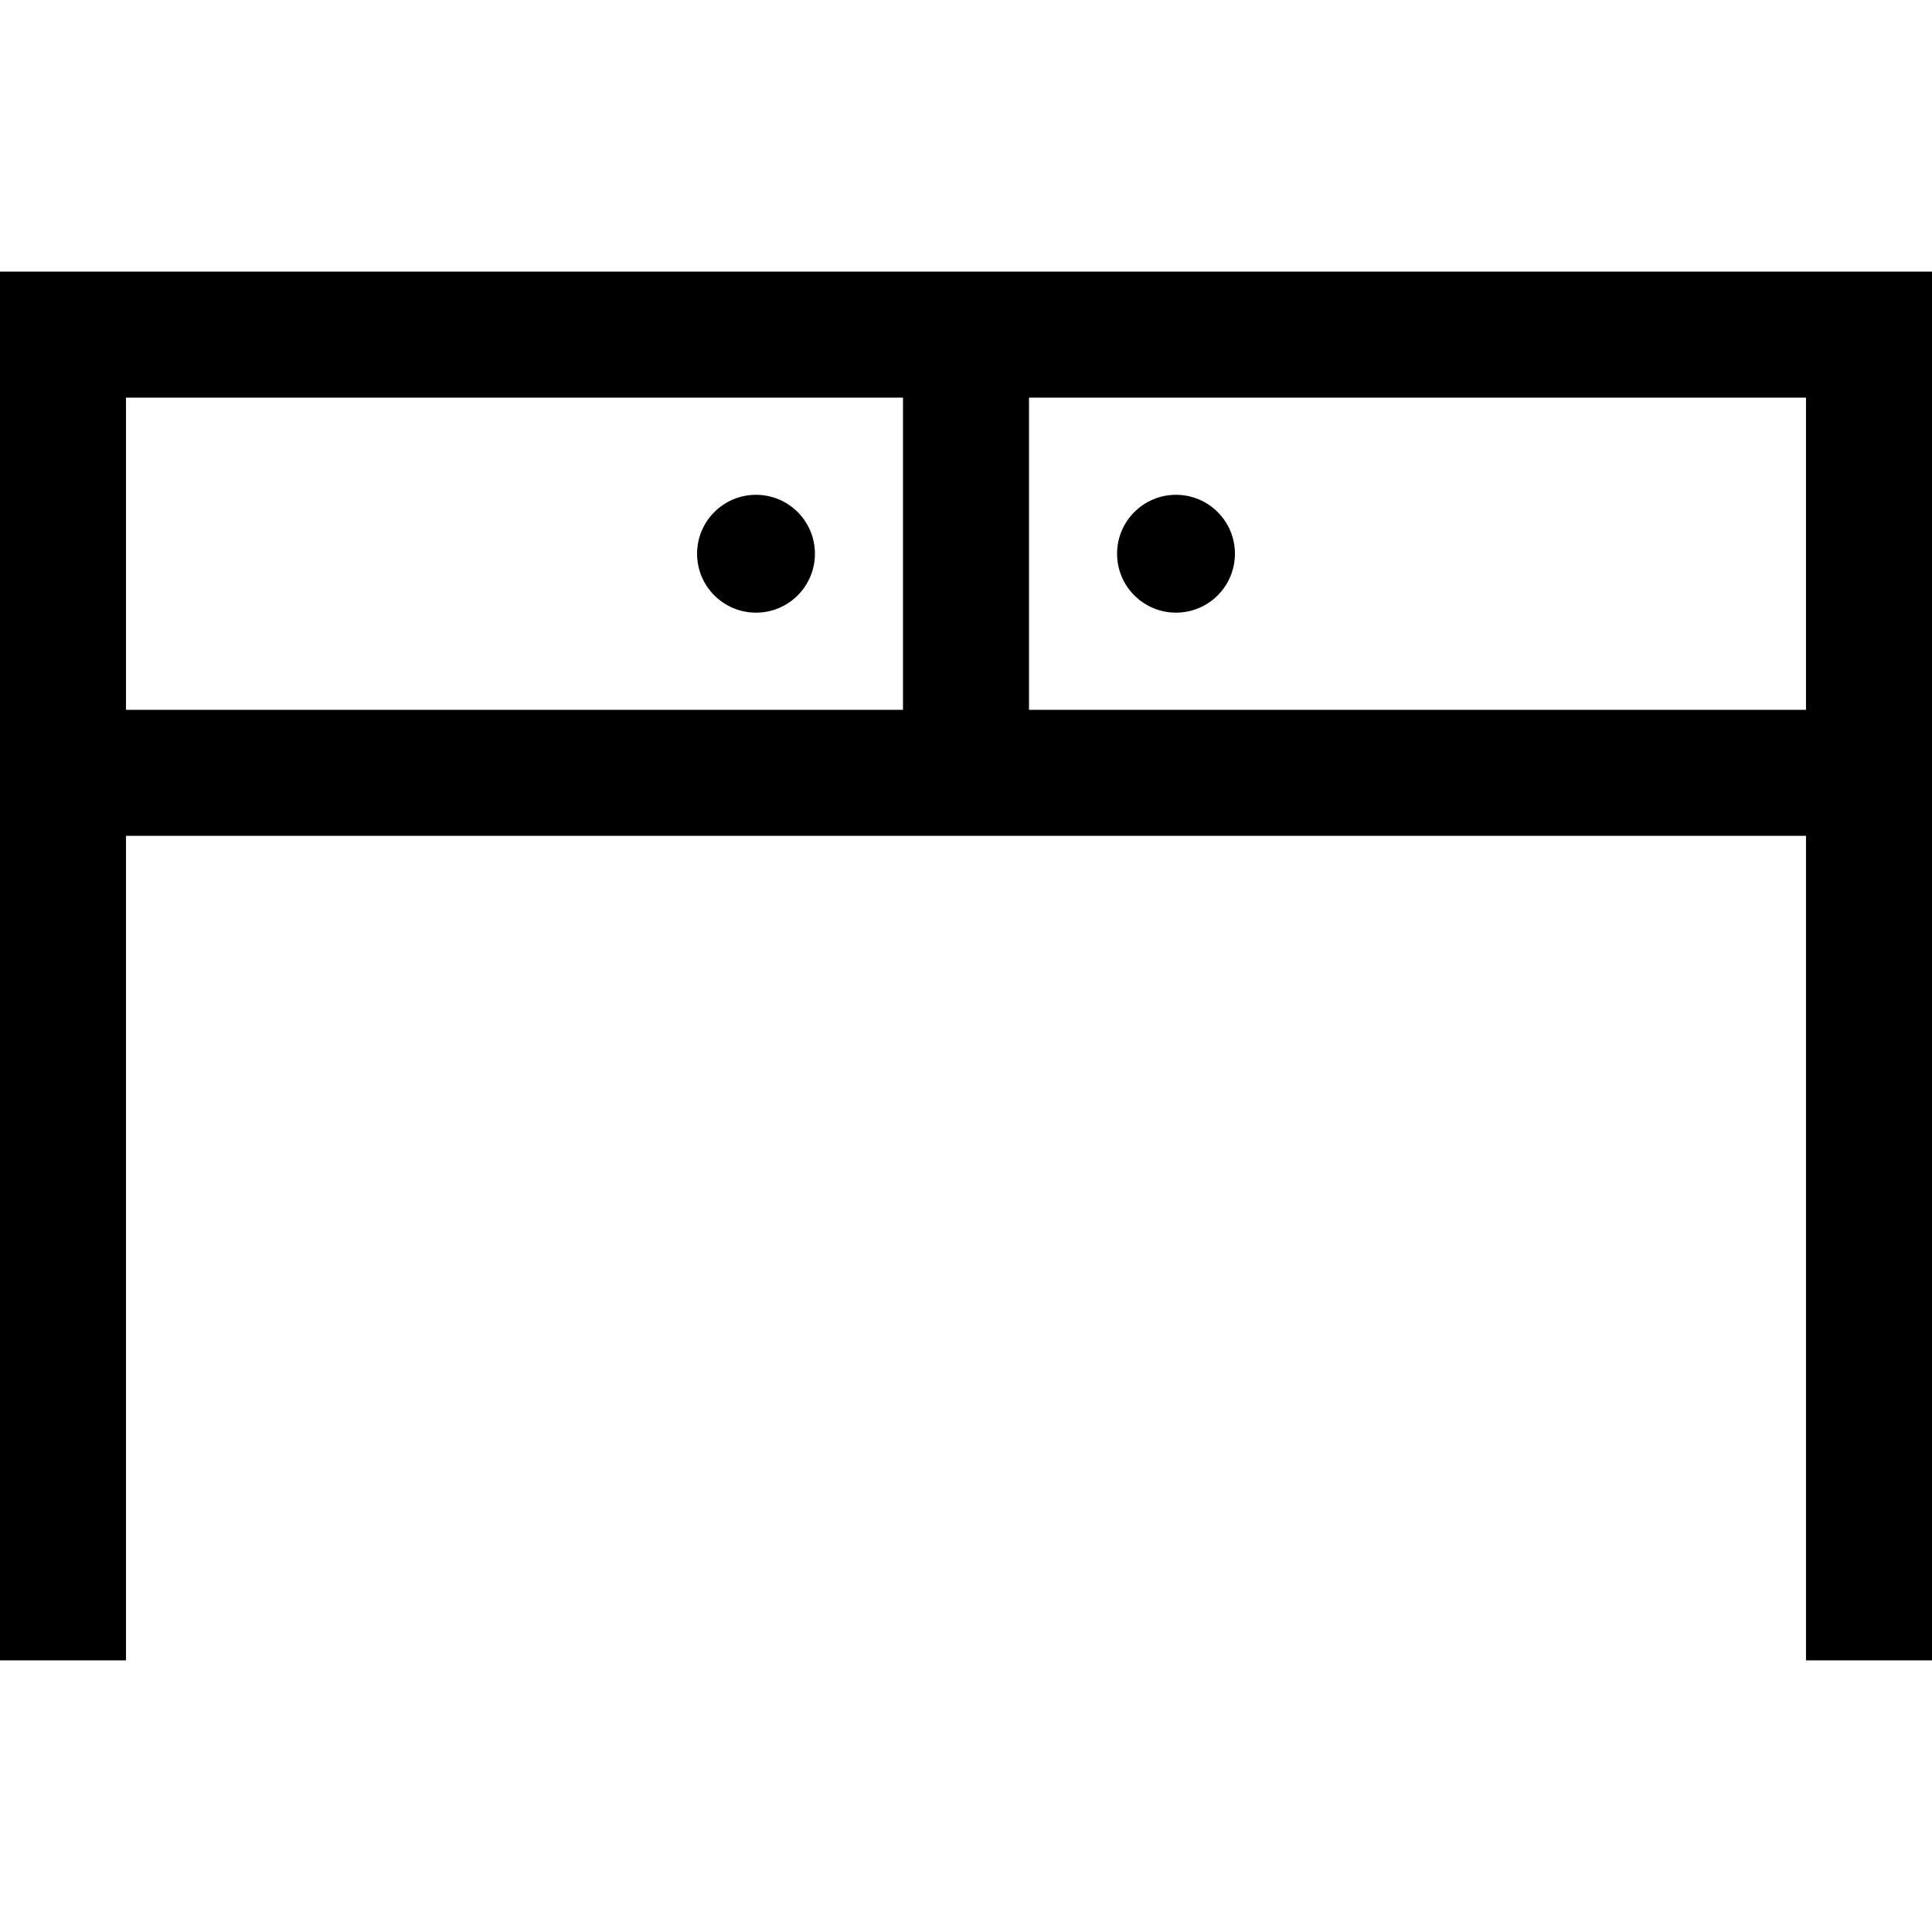 <?xml version="1.0" encoding="iso-8859-1"?>
<!-- Uploaded to: SVG Repo, www.svgrepo.com, Generator: SVG Repo Mixer Tools -->
<svg fill="#000000" height="800px" width="800px" version="1.1" id="Layer_1" xmlns="http://www.w3.org/2000/svg" xmlns:xlink="http://www.w3.org/1999/xlink" 
	 viewBox="0 0 512 512" xml:space="preserve">
<g>
	<g>
		<path d="M0,71.986v132.821v16.696v218.512h33.391V221.502h445.217v218.512H512V221.502v-16.696V71.986H0z M239.304,188.111H33.391
			v-82.734h205.913V188.111z M478.609,188.111H272.696v-82.734h205.913V188.111z"/>
	</g>
</g>
<g>
	<g>
		<circle cx="200.348" cy="146.744" r="15.616"/>
	</g>
</g>
<g>
	<g>
		<circle cx="311.652" cy="146.744" r="15.616"/>
	</g>
</g>
</svg>